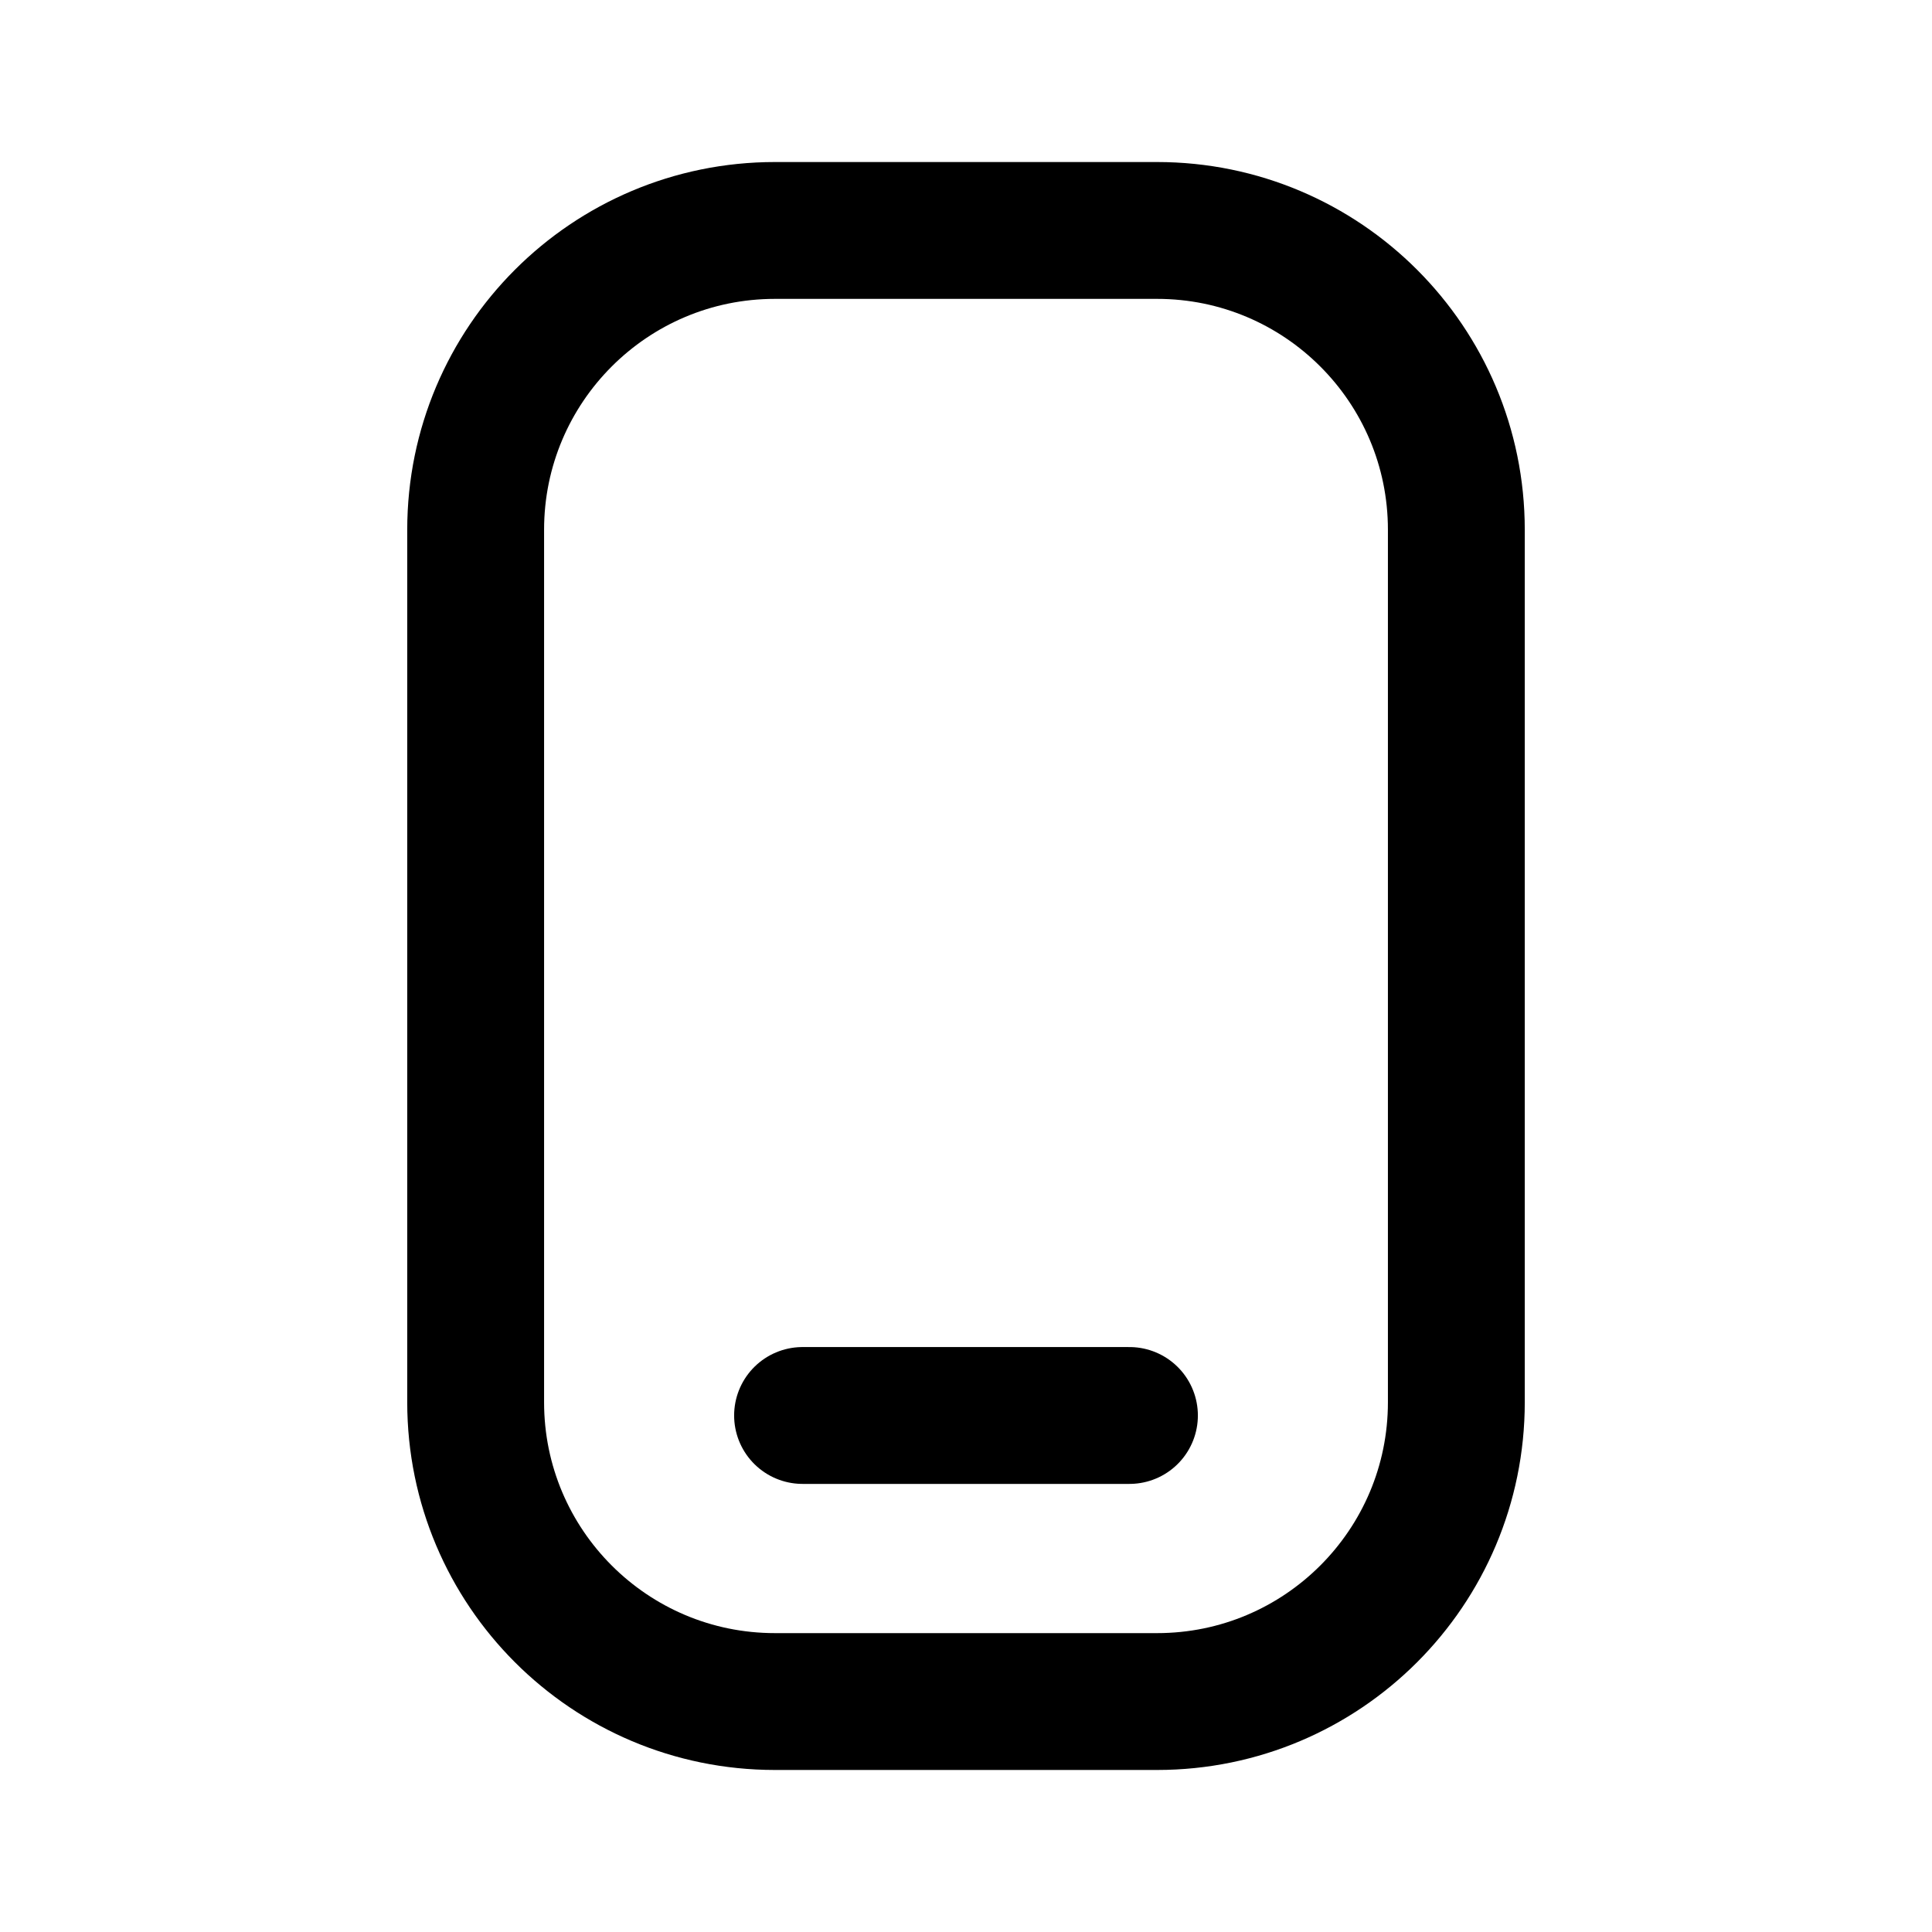 <svg width="60" height="60" viewBox="0 0 60 60" fill="none" xmlns="http://www.w3.org/2000/svg">
<path d="M35.934 52.843H24.067C18.933 52.843 14.772 48.681 14.772 43.548V16.453C14.772 11.319 18.933 7.157 24.067 7.157H35.934C41.067 7.157 45.228 11.319 45.228 16.453V43.548C45.228 48.681 41.067 52.843 35.934 52.843Z" stroke="black" stroke-width="4.25"/>
<path d="M24.924 43.959H35.076" stroke="black" stroke-width="4.25" stroke-linecap="round"/>
</svg>

